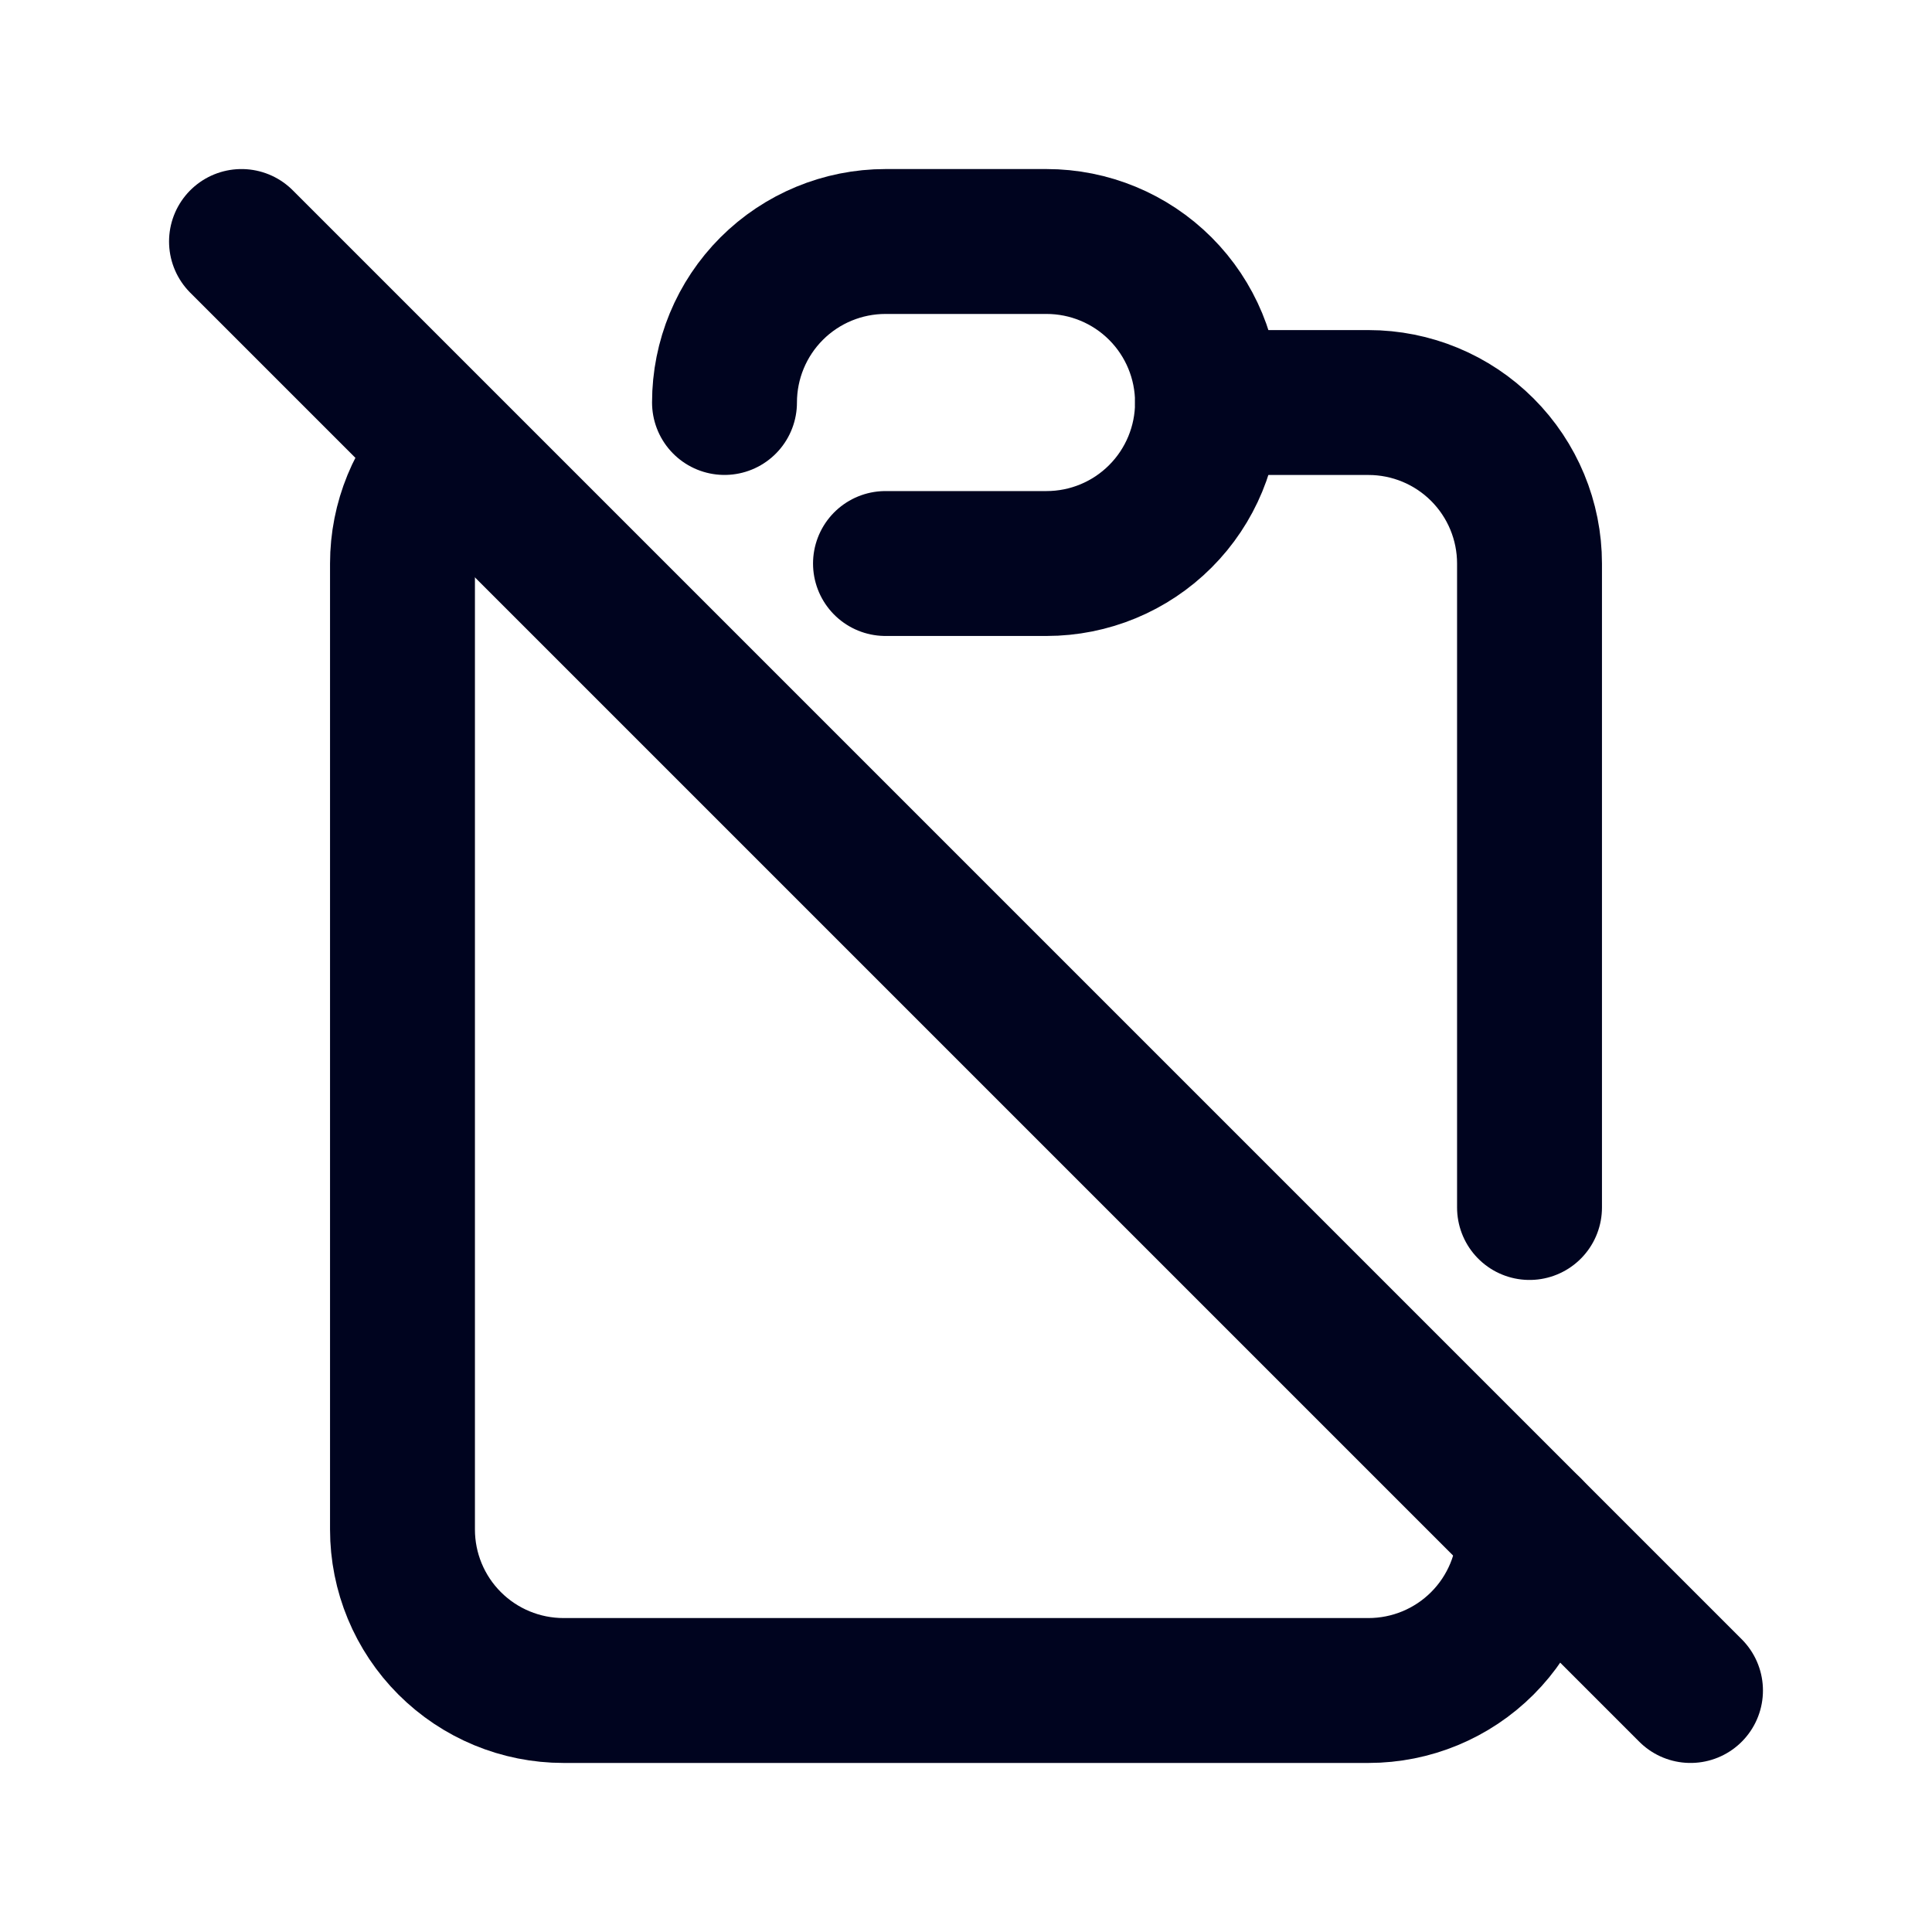 <svg width="40" height="40" viewBox="0 0 40 40" fill="none" xmlns="http://www.w3.org/2000/svg">
<g clip-path="url(#clip0_2356_959)">
<path d="M9.292 9.329C8.678 9.952 8.333 10.792 8.333 11.667V31.667C8.333 32.551 8.684 33.399 9.31 34.024C9.935 34.649 10.783 35 11.667 35H28.333C29.217 35 30.065 34.649 30.69 34.024C31.315 33.399 31.667 32.551 31.667 31.667M31.667 25V11.667C31.667 10.783 31.315 9.935 30.69 9.31C30.065 8.685 29.217 8.334 28.333 8.334H25" stroke="#00041F" stroke-width="3" stroke-linecap="round" stroke-linejoin="round"/>
<path d="M15 8.333C15 7.449 15.351 6.601 15.976 5.976C16.601 5.351 17.449 5 18.333 5H21.667C22.551 5 23.399 5.351 24.024 5.976C24.649 6.601 25 7.449 25 8.333C25 9.217 24.649 10.065 24.024 10.69C23.399 11.316 22.551 11.667 21.667 11.667H18.333" stroke="#00041F" stroke-width="3" stroke-linecap="round" stroke-linejoin="round"/>
<path d="M5 5L35 35" stroke="#00041F" stroke-width="3" stroke-linecap="round" stroke-linejoin="round"/>
</g>
<defs>
<clipPath id="clip0_2356_959">
<rect width="40" height="40" fill="white"/>
</clipPath>
</defs>
</svg>
